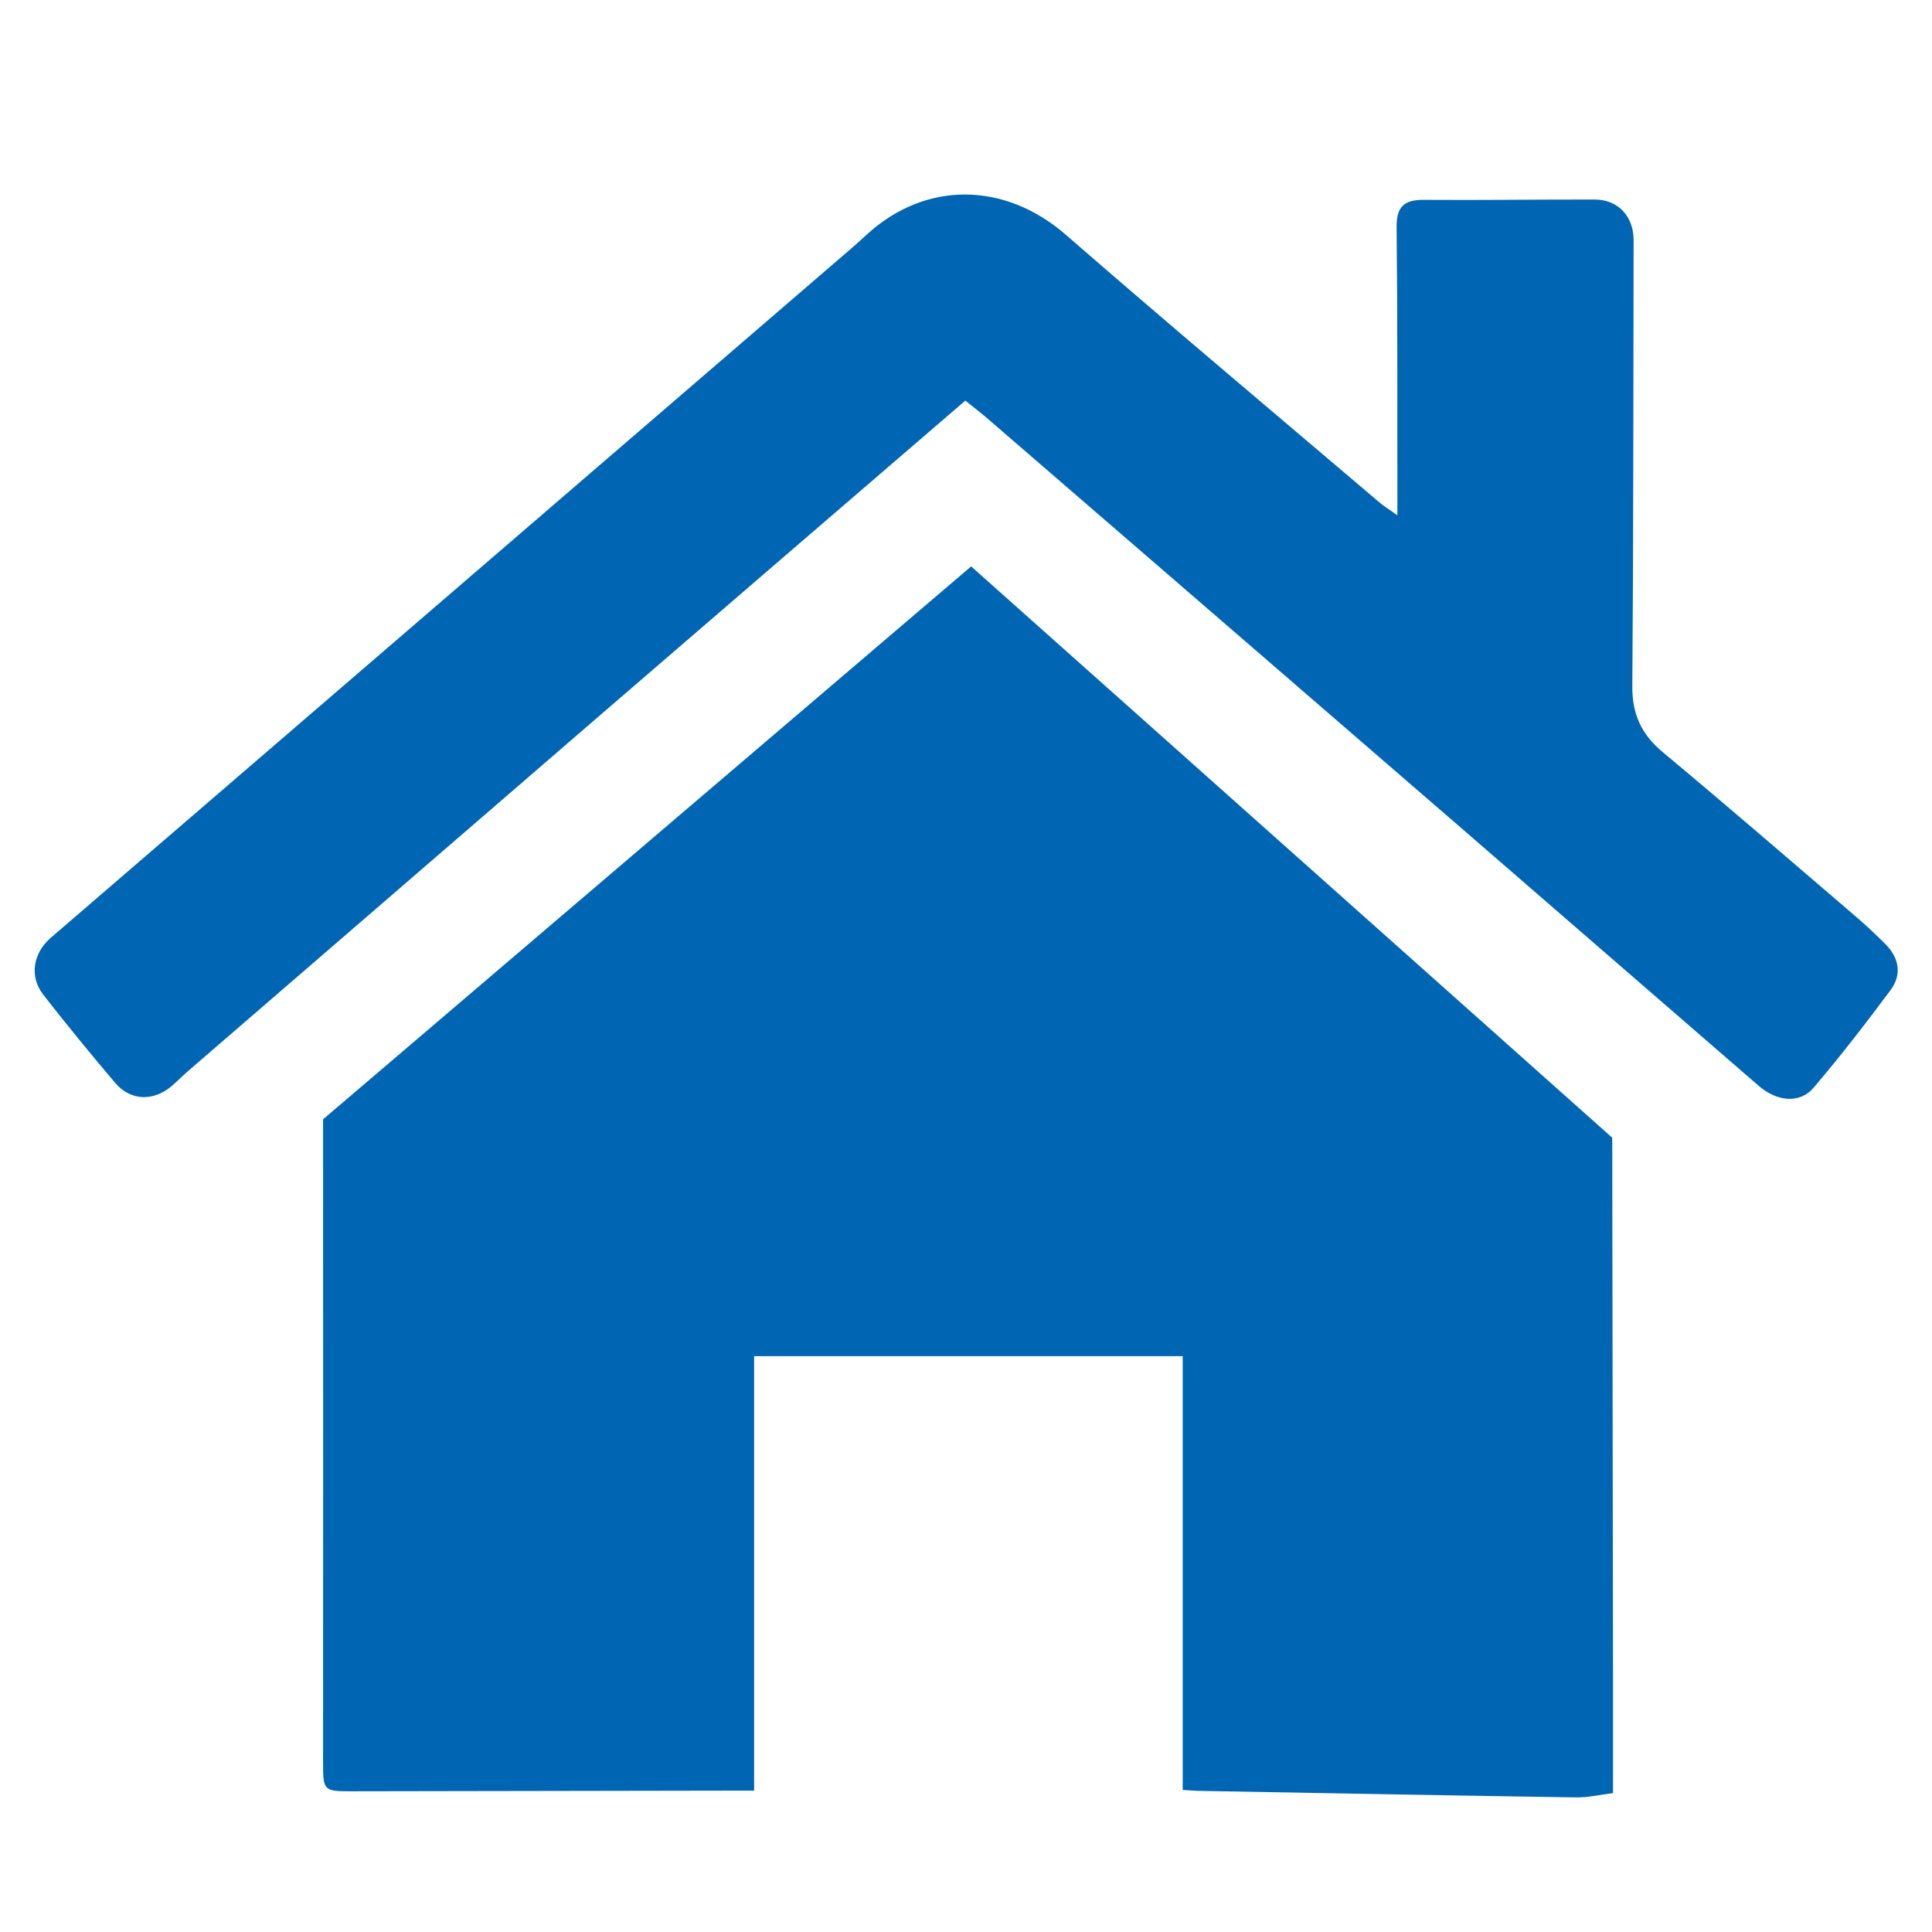 <?xml version="1.0" encoding="UTF-8"?>
<svg id="Layer_1" xmlns="http://www.w3.org/2000/svg" version="1.1" viewBox="0 0 180 180">
  <!-- Generator: Adobe Illustrator 29.4.0, SVG Export Plug-In . SVG Version: 2.1.0 Build 152)  -->
  <defs>
    <style>
      .st0 {
        fill: #0066b3;
      }
    </style>
  </defs>
  <path class="st0" d="M30.1,104.3c.01,18.53.01,42.01,0,59.91,0,2.6.05,2.68,2.59,2.68,11.75-.02,23.5-.04,35.25-.06.7,0,1.39,0,2.32,0v-40.48h39.93v40.41c.61.04,1,.08,1.38.09,11.75.21,23.49.43,35.23.61,1.14.02,2.28-.25,3.48-.4,0-3.91,0-7.58,0-11.25-.02-10.83-.05-34.04-.07-49.81-19.98-17.81-39.82-35.48-59.73-53.23-20.44,17.44-40.49,34.54-60.4,51.53"/>
  <path class="st0" d="M89.93,37.33c-11.37,9.79-22.57,19.42-33.75,29.07-12.92,11.15-25.83,22.31-38.74,33.46-.5.43-.95.91-1.45,1.33-1.69,1.44-3.83,1.38-5.25-.29-2.29-2.7-4.54-5.44-6.71-8.23-1.31-1.68-.96-3.86.69-5.29,24.72-21.29,49.44-42.57,74.16-63.86.6-.51,1.19-1.03,1.77-1.57,5.53-5.15,12.97-5.03,18.66-.07,9.65,8.4,19.45,16.63,29.2,24.92.43.37.92.66,1.68,1.21v-2.2c-.01-8.21.02-16.42-.07-24.62-.02-1.89.65-2.58,2.51-2.57,5.32.04,10.63-.04,15.95-.03,2.18,0,3.63,1.58,3.62,3.8-.03,13.85-.01,27.71-.12,41.56-.02,2.59.86,4.48,2.84,6.13,5.95,4.96,11.81,10.02,17.69,15.06,1.05.89,2.06,1.83,3.04,2.81,1.28,1.27,1.57,2.83.5,4.28-2.31,3.11-4.68,6.17-7.18,9.11-1.29,1.51-3.4,1.3-5.11-.17-9.38-8.12-18.74-16.25-28.12-24.37-14.55-12.59-29.1-25.16-43.65-37.73-.63-.55-1.3-1.06-2.12-1.72"/>
</svg>